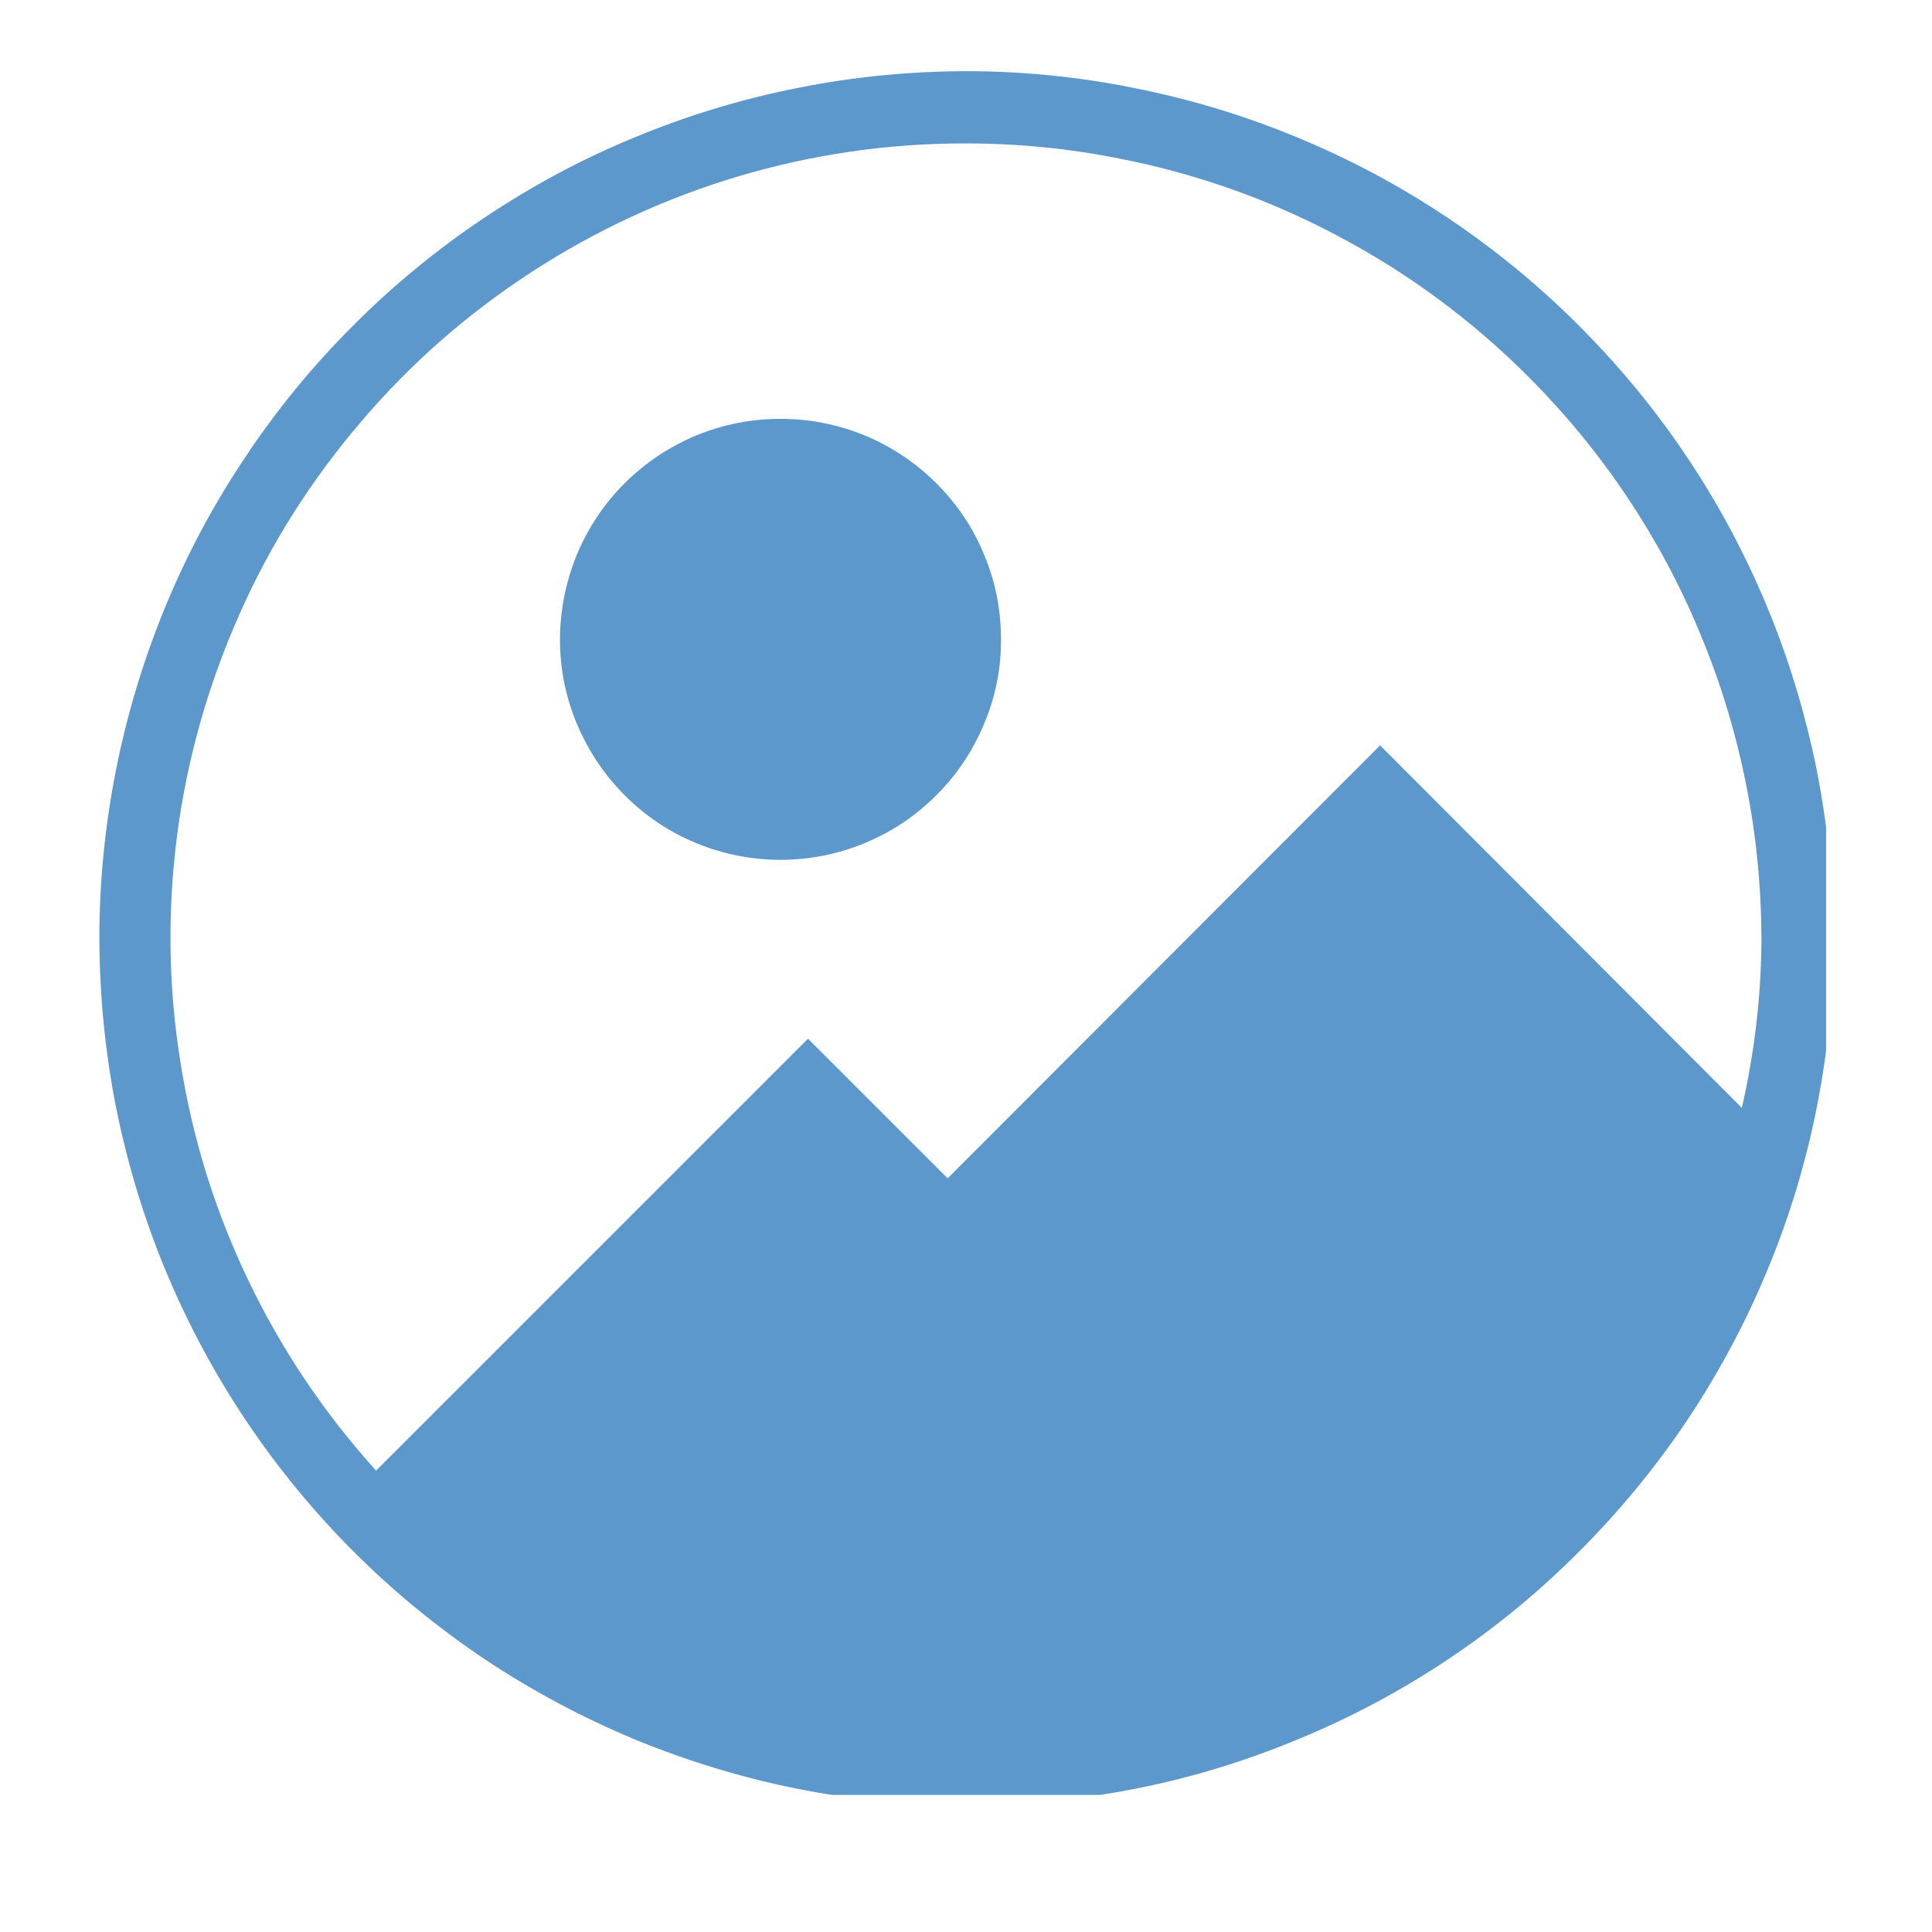 <svg xmlns="http://www.w3.org/2000/svg" xmlns:xlink="http://www.w3.org/1999/xlink" width="40" zoomAndPan="magnify" viewBox="0 0 30 30" height="40" preserveAspectRatio="xMidYMid meet" version="1.0"><defs><clipPath id="5262b98090"><path d="M 1.5 1.016 L 28.355 1.016 L 28.355 27.871 L 1.5 27.871 Z M 1.5 1.016 " clip-rule="nonzero"/></clipPath></defs><g clip-path="url(#5262b98090)"><path fill="#5d98cd" d="M 14.984 1.105 C 14.102 1.109 13.227 1.195 12.359 1.371 C 11.496 1.543 10.652 1.801 9.836 2.141 C 9.02 2.477 8.246 2.895 7.512 3.387 C 6.777 3.879 6.098 4.438 5.477 5.062 C 4.852 5.688 4.293 6.367 3.805 7.105 C 3.312 7.84 2.898 8.617 2.562 9.434 C 2.227 10.25 1.973 11.09 1.801 11.957 C 1.629 12.824 1.543 13.699 1.543 14.582 C 1.547 15.469 1.633 16.344 1.805 17.211 C 1.98 18.074 2.234 18.918 2.574 19.734 C 2.914 20.551 3.328 21.324 3.82 22.059 C 4.312 22.793 4.871 23.473 5.496 24.098 C 6.121 24.723 6.801 25.277 7.535 25.77 C 8.27 26.258 9.047 26.672 9.863 27.012 C 10.68 27.348 11.523 27.605 12.387 27.777 C 13.254 27.949 14.129 28.031 15.016 28.031 C 15.898 28.031 16.773 27.945 17.641 27.773 C 18.508 27.602 19.348 27.344 20.164 27.004 C 20.98 26.668 21.754 26.254 22.492 25.762 C 23.227 25.27 23.906 24.711 24.527 24.086 C 25.152 23.461 25.711 22.781 26.203 22.047 C 26.691 21.312 27.109 20.535 27.445 19.719 C 27.785 18.902 28.039 18.062 28.211 17.195 C 28.383 16.328 28.469 15.453 28.469 14.57 C 28.469 13.684 28.379 12.809 28.207 11.941 C 28.031 11.074 27.777 10.234 27.438 9.418 C 27.098 8.602 26.684 7.824 26.191 7.09 C 25.699 6.355 25.137 5.676 24.512 5.051 C 23.887 4.426 23.207 3.867 22.469 3.375 C 21.734 2.883 20.957 2.469 20.141 2.133 C 19.324 1.793 18.48 1.539 17.613 1.367 C 16.746 1.191 15.871 1.105 14.984 1.105 Z M 14.984 2.227 C 15.797 2.227 16.602 2.305 17.395 2.465 C 18.191 2.621 18.965 2.855 19.715 3.164 C 20.465 3.477 21.176 3.855 21.852 4.305 C 22.523 4.754 23.148 5.266 23.723 5.84 C 24.297 6.414 24.809 7.035 25.262 7.711 C 25.711 8.383 26.094 9.094 26.402 9.844 C 26.715 10.594 26.949 11.363 27.109 12.16 C 27.27 12.957 27.348 13.758 27.352 14.57 C 27.348 15.461 27.246 16.336 27.047 17.203 L 21.43 11.574 L 14.715 18.297 L 12.547 16.129 L 5.84 22.836 C 5.039 21.949 4.379 20.969 3.863 19.895 C 3.344 18.816 2.992 17.691 2.805 16.512 C 2.613 15.332 2.598 14.152 2.75 12.969 C 2.906 11.785 3.227 10.648 3.711 9.555 C 4.191 8.465 4.824 7.465 5.598 6.559 C 6.371 5.648 7.258 4.871 8.262 4.219 C 9.262 3.57 10.336 3.074 11.48 2.734 C 12.625 2.395 13.793 2.227 14.984 2.227 Z M 14.984 2.227 " fill-opacity="1" fill-rule="nonzero"/></g><path fill="#5d98cd" d="M 12.133 13.352 C 12.586 13.348 13.023 13.262 13.441 13.086 C 13.859 12.91 14.227 12.664 14.547 12.34 C 14.867 12.02 15.113 11.648 15.285 11.23 C 15.461 10.809 15.547 10.375 15.543 9.922 C 15.543 9.465 15.457 9.031 15.281 8.613 C 15.109 8.191 14.859 7.824 14.539 7.504 C 14.219 7.184 13.848 6.938 13.43 6.762 C 13.008 6.59 12.574 6.504 12.121 6.504 C 11.664 6.504 11.23 6.59 10.809 6.762 C 10.391 6.938 10.02 7.184 9.699 7.504 C 9.379 7.824 9.133 8.195 8.957 8.613 C 8.785 9.035 8.699 9.469 8.695 9.922 C 8.695 10.379 8.781 10.816 8.957 11.238 C 9.133 11.656 9.379 12.027 9.703 12.352 C 10.023 12.672 10.395 12.922 10.816 13.094 C 11.238 13.266 11.676 13.352 12.133 13.352 Z M 12.133 13.352 " fill-opacity="1" fill-rule="nonzero"/></svg>
